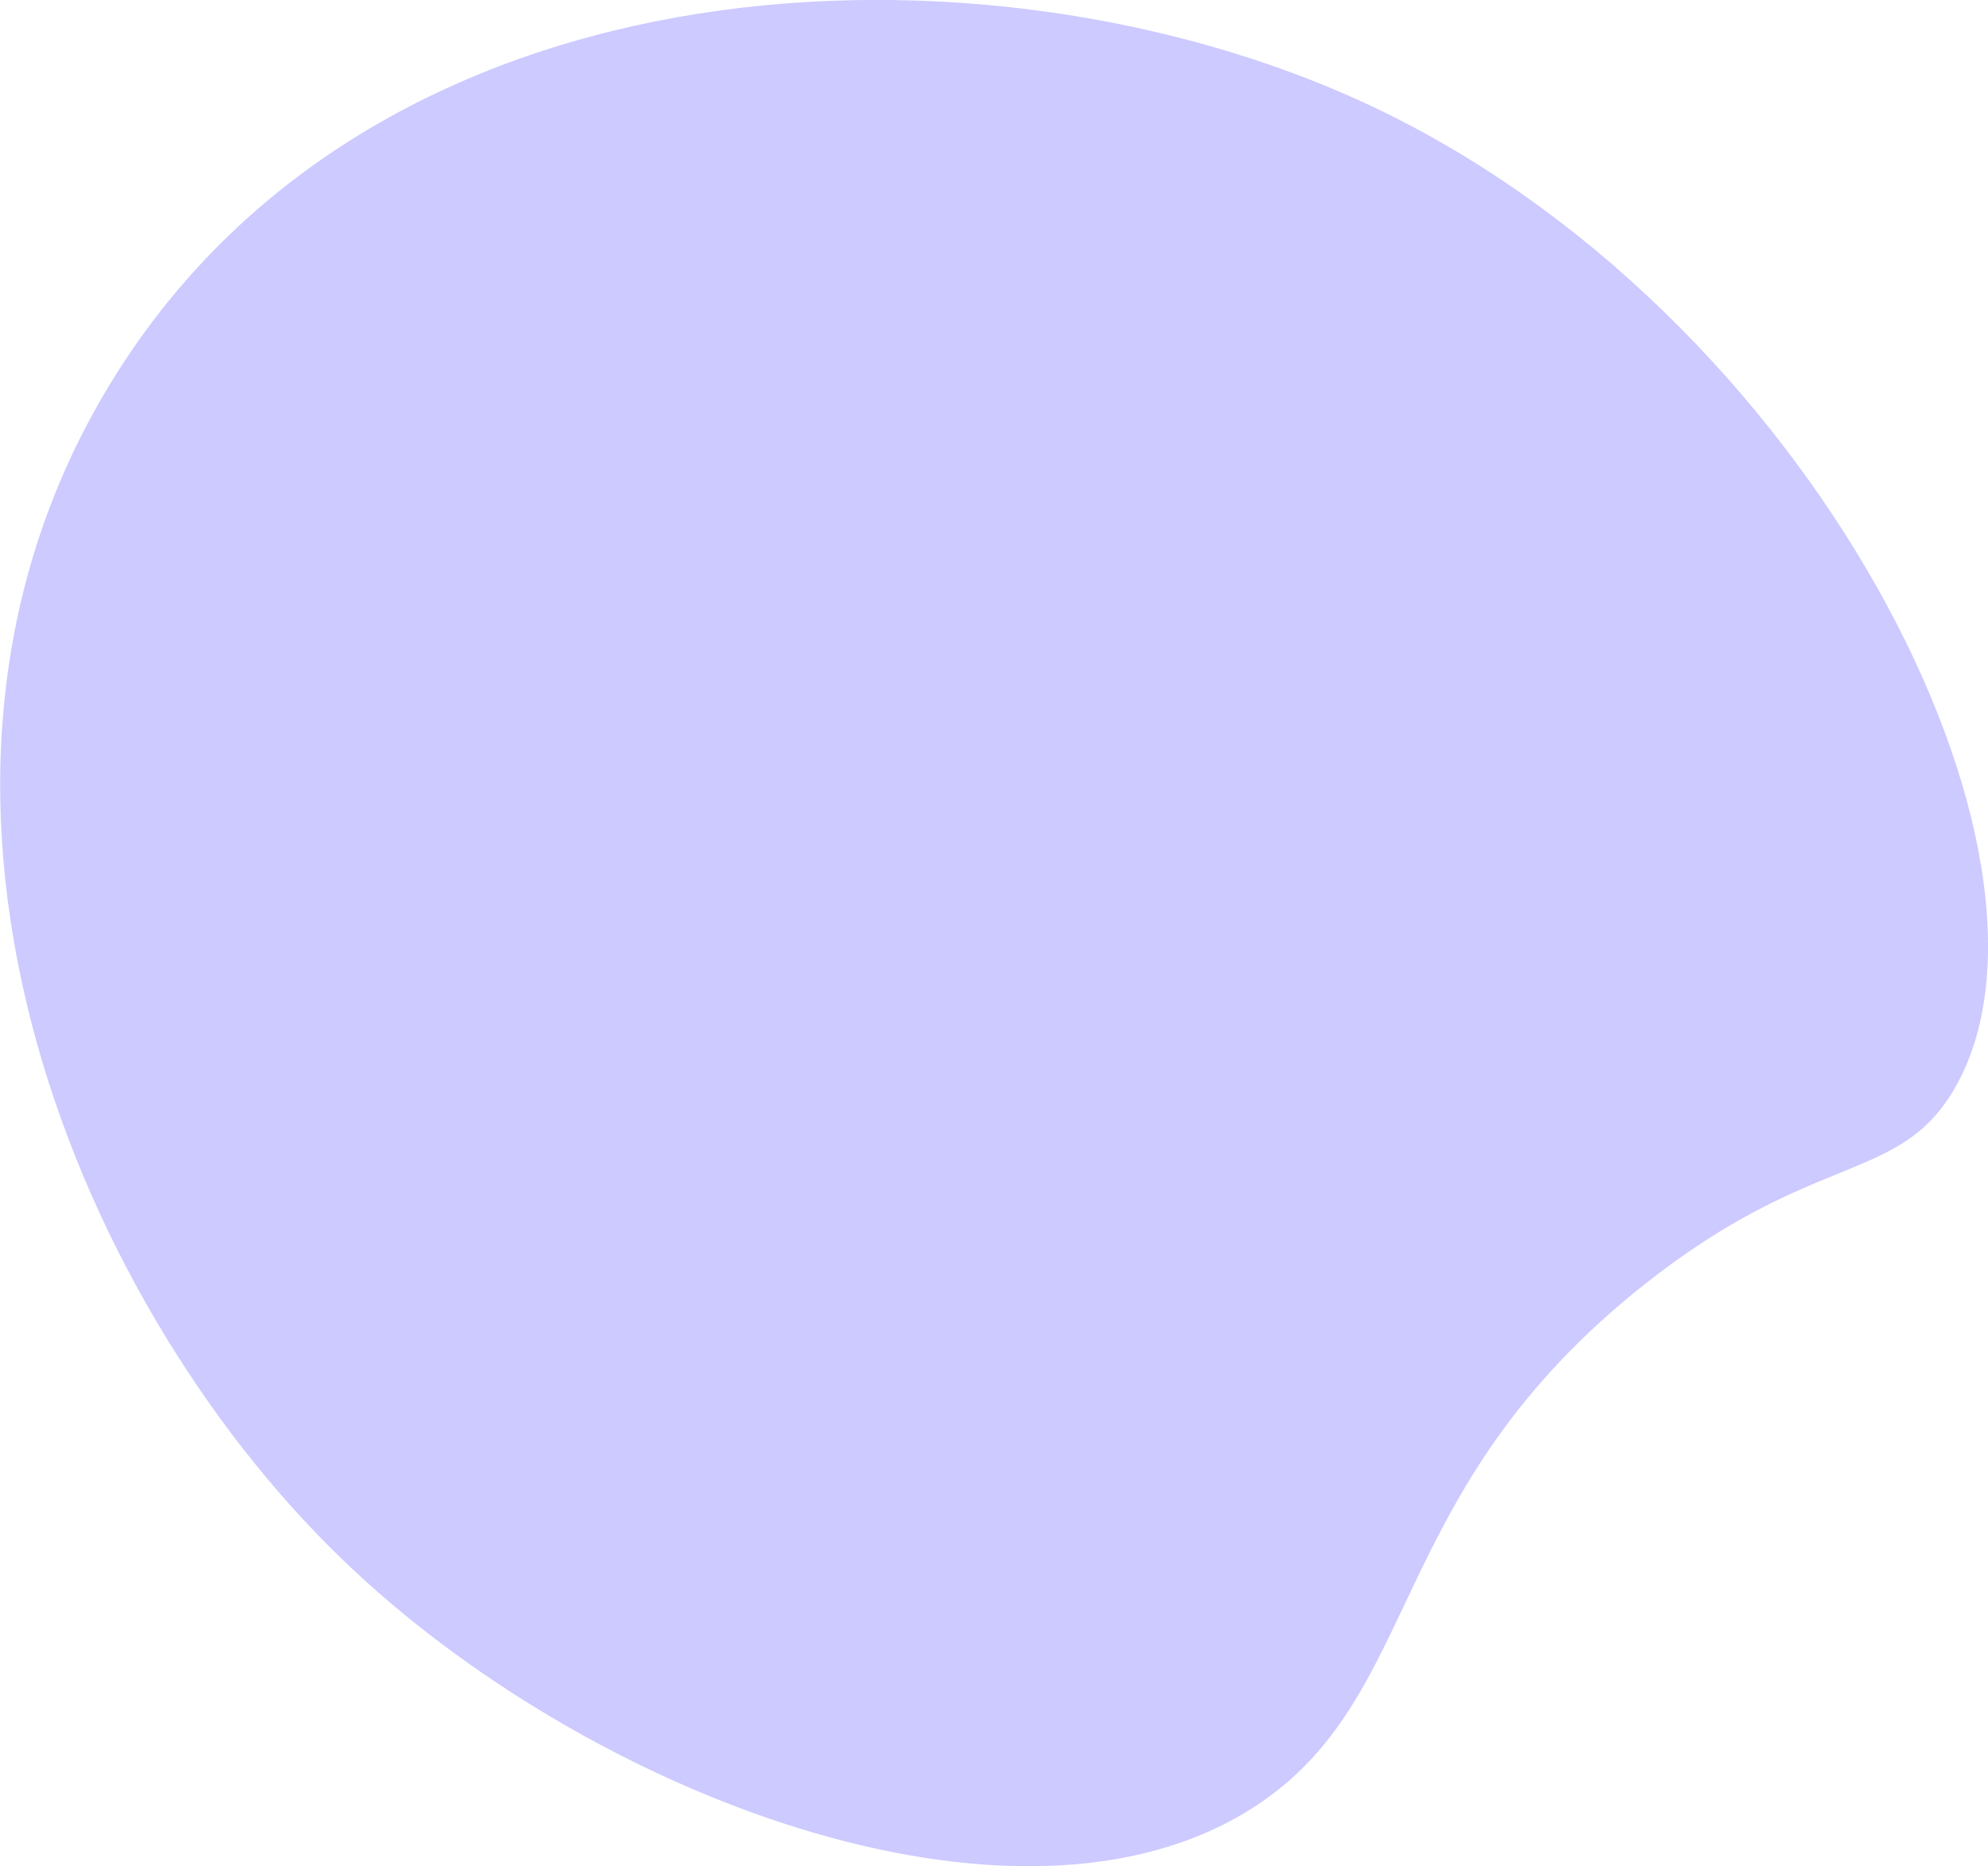 <svg xmlns="http://www.w3.org/2000/svg" viewBox="0 0 226.45 212.62"><defs><style>.cls-1{isolation:isolate;}.cls-2{fill:#6a64ff;opacity:0.34;mix-blend-mode:multiply;}</style></defs><title>shape-5</title><g class="cls-1"><g id="Capa_2" data-name="Capa 2"><g id="OBJECTS"><path class="cls-2" d="M13,43c-28.7,46.08-5.22,104.55,26,134.67C66.83,204.52,115.7,223.17,142.65,206c19.69-12.55,14.78-36,44.67-59.67,19.42-15.37,29-11.4,35.33-22.33,15.11-26.11-16.33-88.85-67.33-112.33C112.69-8,43.55-6.1,13,43Z"/></g></g></g></svg>
